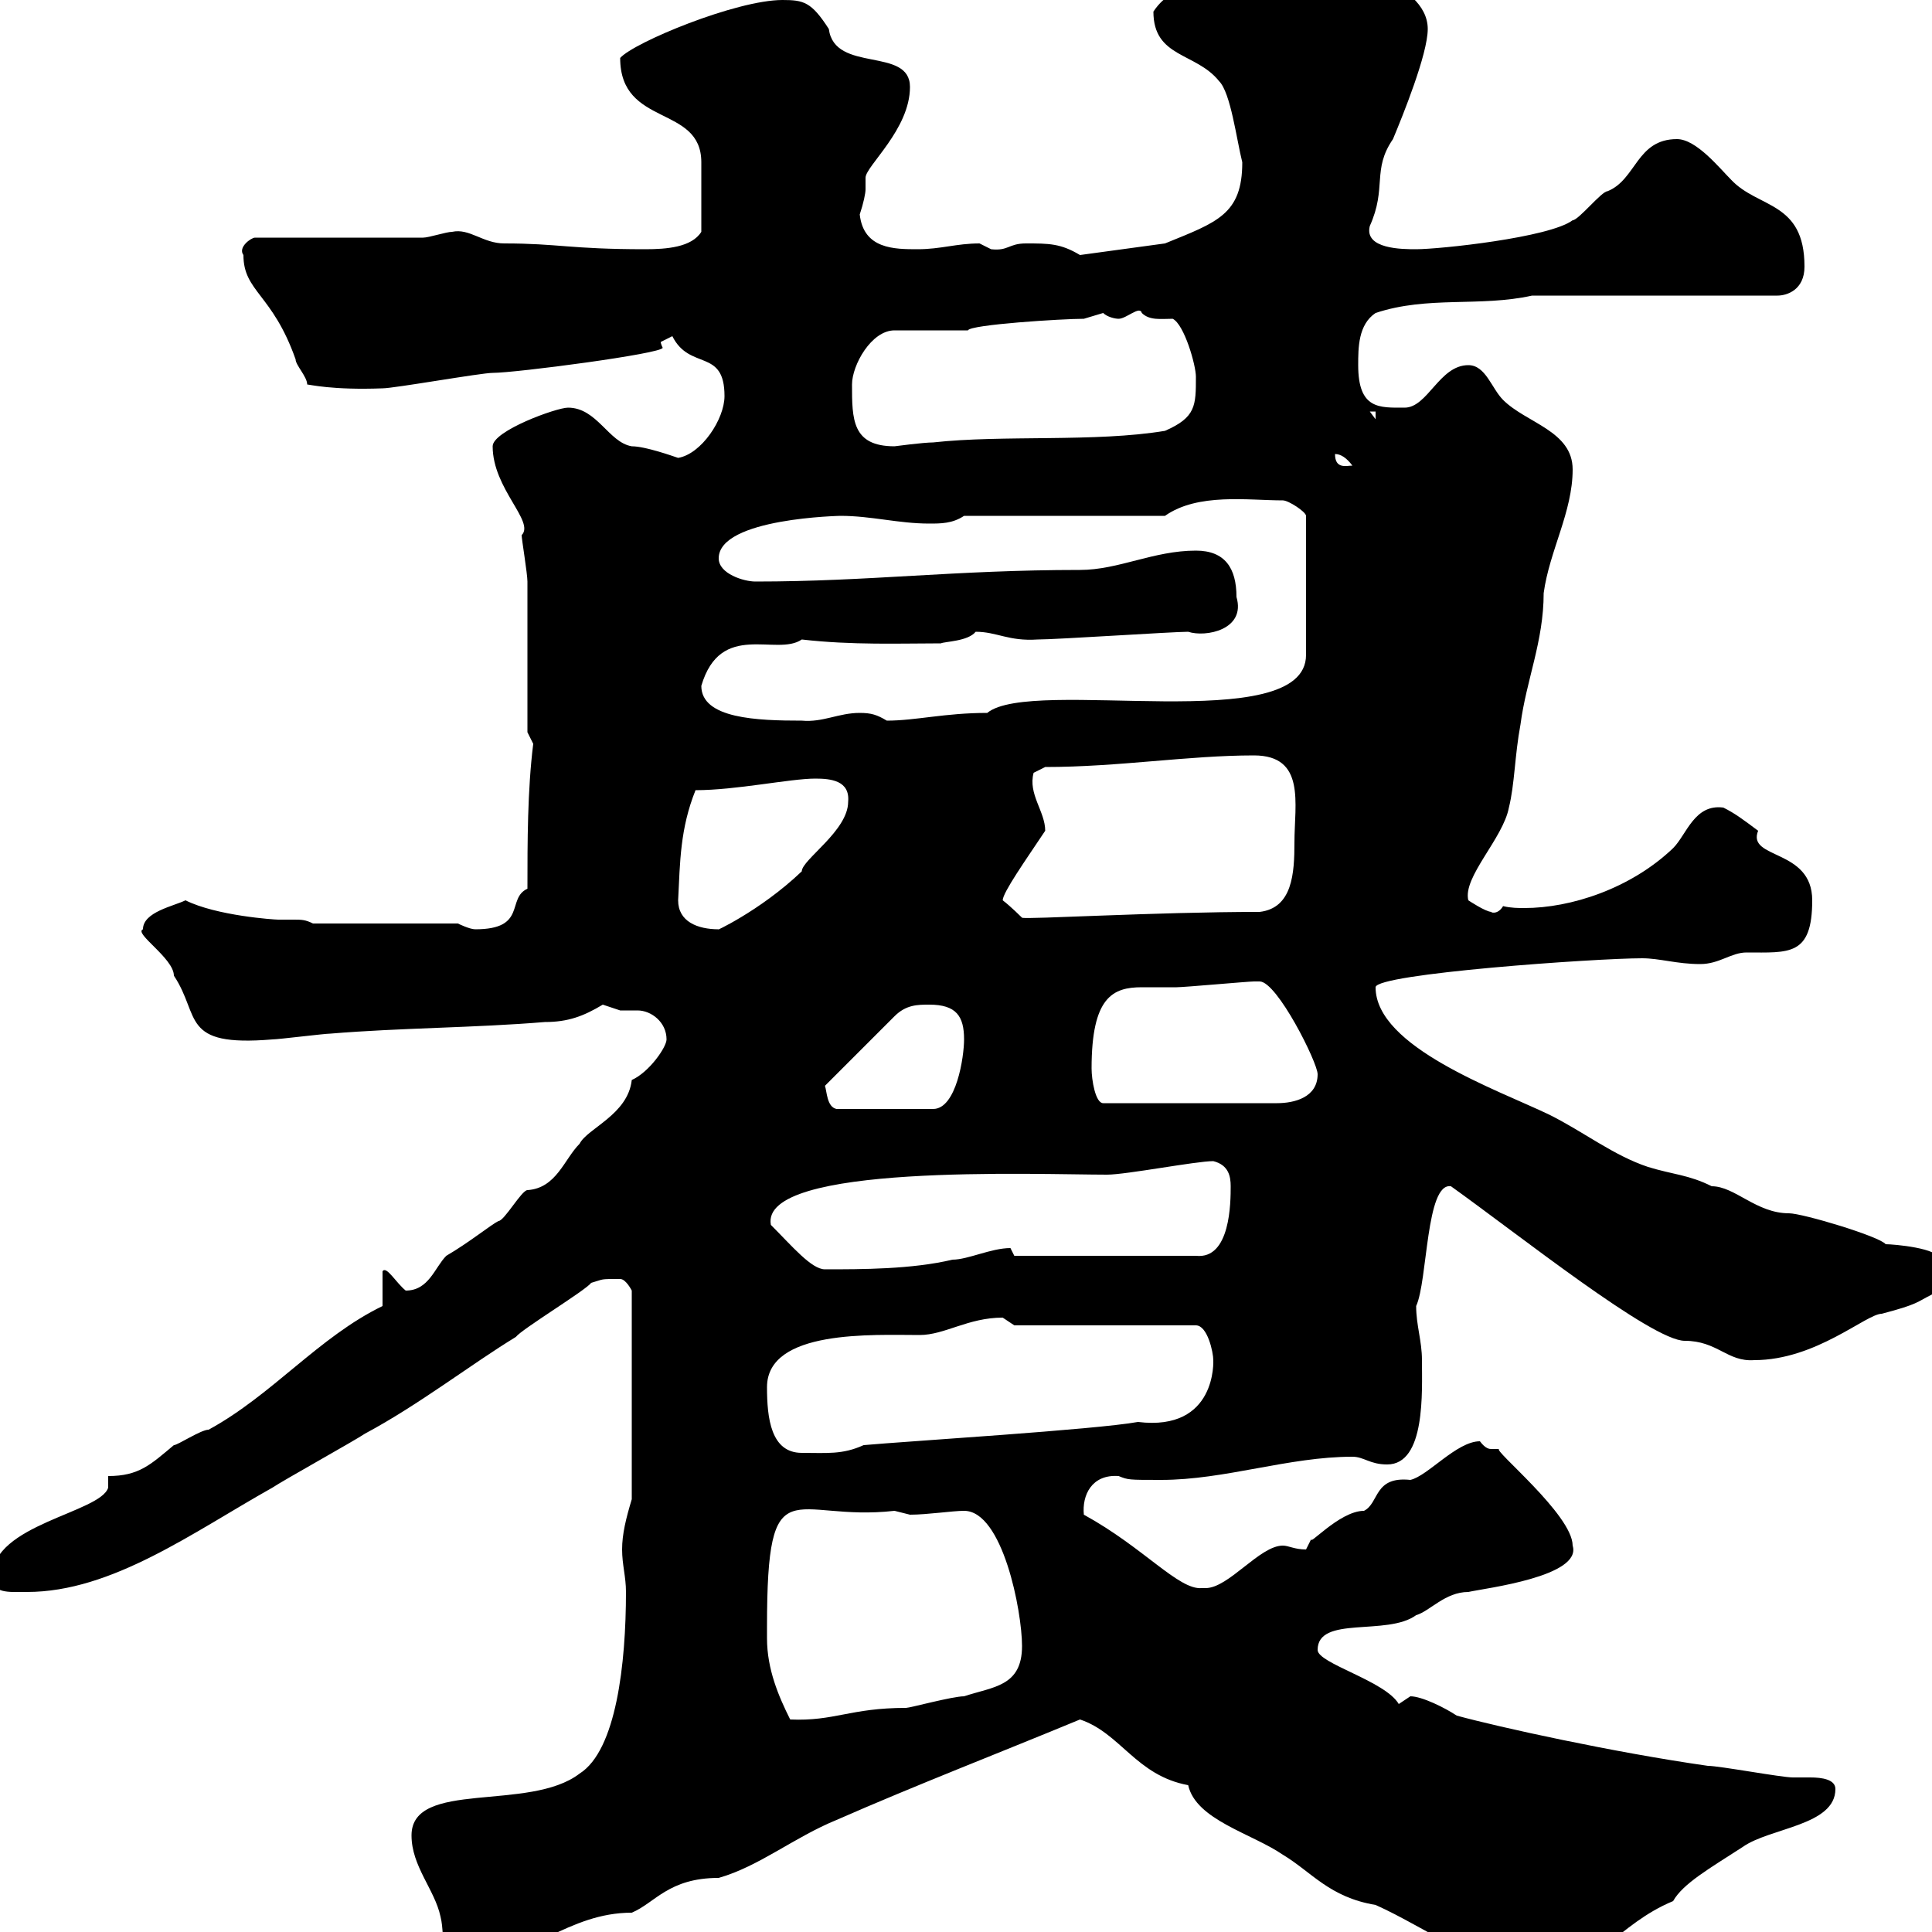 <svg xmlns="http://www.w3.org/2000/svg" xmlns:xlink="http://www.w3.org/1999/xlink" width="300" height="300"><path d="M167.70 267C174 269.10 176.40 275.70 184.50 277.20C185.70 282.60 194.40 284.70 199.20 288C203.70 290.70 206.40 294.60 213.60 295.80C221.70 299.40 229.80 306 239.70 306C247.80 306 251.10 298.80 259.80 295.20C261.30 292.50 265.50 290.10 270.60 286.80C274.80 283.80 285 283.50 285 277.80C285 276.30 282.90 276 281.10 276C279.90 276 279.30 276 278.40 276C276.60 276 267 274.20 265.20 274.20C250.50 272.10 232.80 268.20 226.20 266.40C224.40 265.20 220.80 263.40 219 263.40C219 263.40 217.20 264.60 217.20 264.60C215.10 261 204.60 258.30 204.60 256.20C204.60 250.80 215.40 254.10 219.90 250.80C222 250.20 224.40 247.20 228 247.20C230.70 246.60 245.70 244.80 244.20 240C244.20 235.20 231.60 225 232.80 225C232.50 225 232.20 225 231.60 225C231.30 225 230.70 225 229.80 223.80C226.20 223.80 221.70 229.20 219 229.80C213.30 229.20 214.20 233.40 211.80 234.60C207.90 234.60 202.80 240.60 203.70 238.80C203.70 238.80 202.80 240.60 202.80 240.60C201 240.60 200.10 240 199.20 240C195.60 240 190.80 246.60 187.20 246.60C187.20 246.60 186.60 246.60 186.60 246.60C183 246.90 177.60 240.30 168.30 235.20C168 232.20 169.50 228.90 173.70 229.20C175.20 229.80 175.20 229.80 180.30 229.80C190.20 229.80 200.10 226.20 210 226.20C211.80 226.20 212.70 227.40 215.40 227.40C221.40 227.40 220.80 216 220.80 211.20C220.80 208.20 219.90 205.80 219.90 202.80C221.70 198.90 221.40 183.60 225.30 184.20C235.80 191.70 256.50 208.20 261.60 208.20C266.70 208.20 268.20 211.50 272.40 211.20C282 211.20 289.80 204 292.20 204C297.90 202.50 297.60 202.20 300 201L301.20 195.60C301.20 193.80 294 193.20 292.80 193.20C291.90 192 279.90 188.40 277.80 188.40C272.70 188.40 269.40 184.20 265.80 184.20C262.20 182.40 259.80 182.40 255.90 181.20C250.50 179.40 246 175.80 240.60 173.10C232.50 169.20 213.60 162.60 213.60 153.30C213.60 151.20 247.80 148.80 255 148.80C257.70 148.80 260.40 149.70 264 149.70C267 149.70 268.80 147.90 271.20 147.90C277.80 147.90 281.40 148.50 281.40 139.80C281.40 131.70 271.20 133.50 273 129C270.60 127.20 269.40 126.30 267.60 125.40C263.10 124.80 261.90 129.60 259.80 131.70C253.20 138 243.90 141 236.70 141C235.80 141 234.60 141 233.40 140.70C232.50 142.20 231.30 141.60 231.60 141.60C230.70 141.60 228 139.80 228 139.80C227.10 136.20 233.40 130.20 234.30 125.40C235.20 121.80 235.20 117.30 236.10 112.50C237 105.60 239.70 99.60 239.70 92.10C240.60 85.50 244.20 79.50 244.20 72.90C244.20 66.90 237 65.70 233.40 62.10C231.60 60.30 230.70 56.70 228 56.70C223.50 56.70 221.70 63.30 218.10 63.30C214.20 63.30 210.90 63.60 210.90 56.70C210.90 54 210.90 50.40 213.60 48.60C221.70 45.90 229.80 47.70 237.90 45.90L276 45.90C277.50 45.90 280.20 45 280.20 41.40C280.20 31.20 273 32.40 268.80 27.90C267 26.10 263.40 21.60 260.40 21.60C254.10 21.60 254.10 27.90 249.60 29.70C248.70 29.70 245.10 34.20 244.20 34.20C240.60 36.90 223.50 38.70 219.90 38.70C217.80 38.70 211.80 38.70 212.70 35.10C215.40 29.10 213 26.40 216.30 21.60C217.80 18 221.70 8.40 221.70 4.50C221.70-3 207-6.60 201.90-5.40C201-5.40 194.70-2.70 193.80-2.70C187.50-0.90 182.70-3.60 179.10 1.80C179.10 9 185.70 8.10 189.30 12.60C191.10 14.40 192 21.60 192.90 25.20C192.90 33.30 189 34.50 180.90 37.80L167.70 39.60C164.70 37.80 162.90 37.80 159.30 37.80C156.60 37.80 156.60 39 153.90 38.70C153.90 38.70 152.10 37.80 152.10 37.80C148.50 37.80 146.10 38.70 142.50 38.70C138.90 38.70 134.10 38.70 133.50 33.30C134.10 31.50 134.40 30 134.40 29.40C134.40 28.80 134.40 27.90 134.40 27.60C134.40 25.80 141.30 20.10 141.30 13.50C141.30 7.20 129.60 11.40 128.70 4.50C126 0.30 124.80 0 121.50 0C114.30 0 98.40 6.60 96.30 9C96.30 19.80 108.90 16.20 108.90 25.20C108.90 26.10 108.90 31.80 108.90 36C107.40 38.40 103.50 38.70 100.20 38.70C88.50 38.70 86.70 37.80 78.30 37.80C75 37.80 72.90 35.40 70.20 36C69.30 36 66.60 36.90 65.70 36.90L39.60 36.90C39 36.90 36.90 38.40 37.80 39.60C37.80 45.30 42.30 45.60 45.90 55.80C45.90 56.70 47.70 58.50 47.70 59.70C48 59.70 51.60 60.60 59.40 60.30C61.20 60.30 74.70 57.90 76.50 57.90C80.10 57.90 102.90 54.90 102.90 54C102.90 54 102.60 53.40 102.60 53.10C102.60 53.10 104.40 52.20 104.40 52.20C107.10 57.60 112.50 54 112.50 61.50C112.50 65.10 108.90 70.50 105.30 71.10C104.40 70.80 100.20 69.30 98.10 69.30C94.50 68.70 92.70 63.30 88.20 63.30C86.40 63.30 76.50 66.90 76.50 69.30C76.50 75.90 83.10 81 81 83.10C81 83.70 81.90 89.10 81.90 90.30C81.90 93.90 81.90 110.10 81.90 113.70L82.80 115.50C81.90 122.70 81.90 130.80 81.90 138C78.60 139.50 81.90 144.30 73.80 144.30C72.90 144.30 71.10 143.40 71.10 143.40L48.60 143.40C47.40 142.80 46.80 142.80 45.60 142.80C45 142.80 44.10 142.80 43.20 142.80C42.60 142.80 33.60 142.20 28.80 139.80C27 140.70 22.20 141.60 22.20 144.30C20.70 144.90 27 148.80 27 151.50C31.20 157.80 27.90 162.60 42.30 161.40C43.20 161.40 50.40 160.50 51.30 160.50C62.10 159.60 73.80 159.60 84.60 158.70C88.20 158.70 90.60 157.80 93.60 156C93.60 156 96.30 156.90 96.30 156.90C97.20 156.90 97.80 156.90 99 156.90C101.10 156.90 103.50 158.70 103.50 161.40C103.50 162.60 100.80 166.50 98.10 167.70C97.50 173.10 91.20 175.20 90 177.60C87.60 180 86.40 184.50 81.90 184.80C81 184.80 78.30 189.60 77.40 189.60C76.20 190.20 72.90 192.90 69.30 195C67.50 196.80 66.60 200.40 63 200.40C61.50 199.20 60 196.50 59.40 197.40L59.40 202.80C49.50 207.60 42.30 216.60 32.40 222C31.20 222 27.60 224.40 27 224.40C23.40 227.40 21.60 229.20 16.80 229.20L16.80 231C15.60 234.90-1.20 236.70-1.20 244.80C-1.20 247.50 1.20 247.20 4.20 247.20C17.40 247.20 30 237.90 42.30 231C44.10 229.80 54.90 223.80 56.70 222.60C65.10 218.10 73.20 211.80 80.10 207.60C81 206.40 90.90 200.40 91.80 199.20C93.90 198.60 93 198.60 96.30 198.60C97.20 198.60 98.10 200.40 98.10 200.40L98.10 232.80C97.20 235.80 96.60 238.20 96.60 240.60C96.60 243 97.20 244.80 97.20 247.20C97.20 258.30 95.70 271.80 90 275.40C82.20 281.40 63.90 276.30 63.90 285C63.90 289.80 67.50 293.40 68.40 297.60C69.30 301.20 67.50 304.20 73.80 304.20C82.20 304.20 88.20 297 98.10 297C101.70 295.50 103.80 291.60 111.60 291.60C117.90 289.80 123.30 285.30 129.90 282.60C142.20 277.20 155.40 272.10 167.70 267ZM119.10 254.40C119.10 254.40 119.10 252.60 119.10 252.60C119.10 227.10 123 236.40 138.90 234.60C138.90 234.60 141.30 235.20 141.30 235.20C144 235.20 147.90 234.60 149.70 234.60C155.70 234.60 158.70 250.20 158.70 255.60C158.70 261.90 154.20 261.90 149.70 263.40C147.90 263.40 141.30 265.20 140.70 265.20C132 265.20 129.60 267.30 122.70 267C120.90 263.40 119.10 259.20 119.10 254.40ZM119.10 215.40C119.10 206.40 135.60 207.30 142.80 207.30C146.70 207.30 150.30 204.60 155.70 204.60C155.70 204.60 157.50 205.80 157.50 205.80L185.70 205.80C187.50 205.80 188.40 210 188.40 211.20C188.40 211.20 189 222.30 176.70 220.80C170.10 222 140.70 223.80 134.10 224.40C130.80 225.90 128.40 225.60 124.50 225.60C119.70 225.60 119.10 220.20 119.10 215.40ZM119.70 190.20C117.90 180.60 161.10 182.40 171.90 182.40C174.90 182.40 185.70 180.30 188.40 180.30C190.80 180.90 191.10 182.70 191.10 184.20C191.10 186.60 191.10 195.60 185.70 195L157.50 195C157.50 195 156.90 193.80 156.90 193.80C153.90 193.80 150.30 195.60 147.90 195.60C141.60 197.10 133.80 197.10 128.10 197.10C126 197.10 123 193.50 119.70 190.20ZM128.10 168.60L138.90 157.80C140.70 156 142.50 156 144.30 156C148.50 156 149.70 157.80 149.70 161.40C149.70 164.10 148.50 172.20 144.90 172.20L129.90 172.20C128.40 171.90 128.40 169.50 128.10 168.60ZM169.50 165.90C169.50 154.80 172.80 153.30 177.30 153.30C178.80 153.30 180.60 153.30 182.70 153.30C183.90 153.30 193.80 152.40 194.70 152.40C194.70 152.40 194.70 152.40 195.60 152.40C198.30 152.40 204.60 165 204.60 166.80C204.60 170.40 201 171.30 198.30 171.30L171.30 171.30C170.10 171.30 169.50 167.70 169.50 165.90ZM105.30 139.80C105.60 133.80 105.60 128.70 108 122.70C114.30 122.70 122.70 120.90 126.60 120.90C129 120.90 132 121.20 131.70 124.50C131.70 129 124.50 133.50 124.50 135.30C117.90 141.60 110.40 144.90 111.60 144.30C108.30 144.30 105.30 143.10 105.30 139.80ZM155.70 139.80C155.70 138.60 159.30 133.50 162.30 129C162.30 126 159.60 123.30 160.50 120C160.50 120 162.30 119.10 162.30 119.10C173.70 119.10 184.50 117.30 194.70 117.30C202.80 117.30 201 124.80 201 130.80C201 135.60 200.70 141 195.60 141.60C179.40 141.60 159.30 142.80 158.70 142.50C158.70 142.50 156.90 140.70 155.70 139.80ZM108.90 106.50C111.90 96.30 120.60 102 124.50 99.30C132.30 100.20 139.80 99.90 146.10 99.90C146.70 99.60 150.30 99.60 151.50 98.10C154.80 98.10 156.60 99.60 161.10 99.30C164.10 99.30 182.10 98.10 184.50 98.10C187.20 99 193.50 97.80 192 92.70C192 88.20 190.20 85.50 185.70 85.50C179.10 85.50 173.70 88.50 167.70 88.50C148.20 88.50 135 90.30 117.30 90.30C115.50 90.30 111.60 89.10 111.60 86.70C111.60 80.40 130.80 80.10 130.50 80.10C135.30 80.10 139.50 81.30 144.30 81.30C146.10 81.30 147.90 81.30 149.70 80.10L180.90 80.10C186 76.50 193.80 77.70 199.20 77.70C200.10 77.70 202.80 79.50 202.80 80.10L202.80 101.70C202.80 114.60 160.20 105 153.30 110.70C146.70 110.70 142.20 111.90 137.70 111.90C136.20 111 135.30 110.70 133.50 110.70C130.20 110.70 127.80 112.20 124.50 111.90C117.60 111.90 108.90 111.60 108.90 106.50ZM207.30 70.50C208.20 70.50 209.10 71.10 210 72.30C209.10 72.30 207.30 72.90 207.30 70.50ZM132.30 59.70C132.30 56.70 135.30 51.30 138.90 51.30L150.30 51.30C150.60 50.40 165 49.50 168.30 49.50C168.30 49.50 171.30 48.60 171.30 48.60C171.90 49.20 173.10 49.50 173.70 49.50C174.90 49.50 177 47.40 177.30 48.60C178.50 49.80 180.30 49.50 182.10 49.50C183.90 50.40 185.70 56.70 185.70 58.50C185.70 63 185.70 64.80 180.90 66.90C170.10 68.70 155.70 67.50 144.90 68.70C143.40 68.70 138.90 69.30 138.90 69.30C132.30 69.30 132.30 65.10 132.30 59.70ZM212.70 63.90L213.60 63.90L213.60 65.10Z"/></svg>